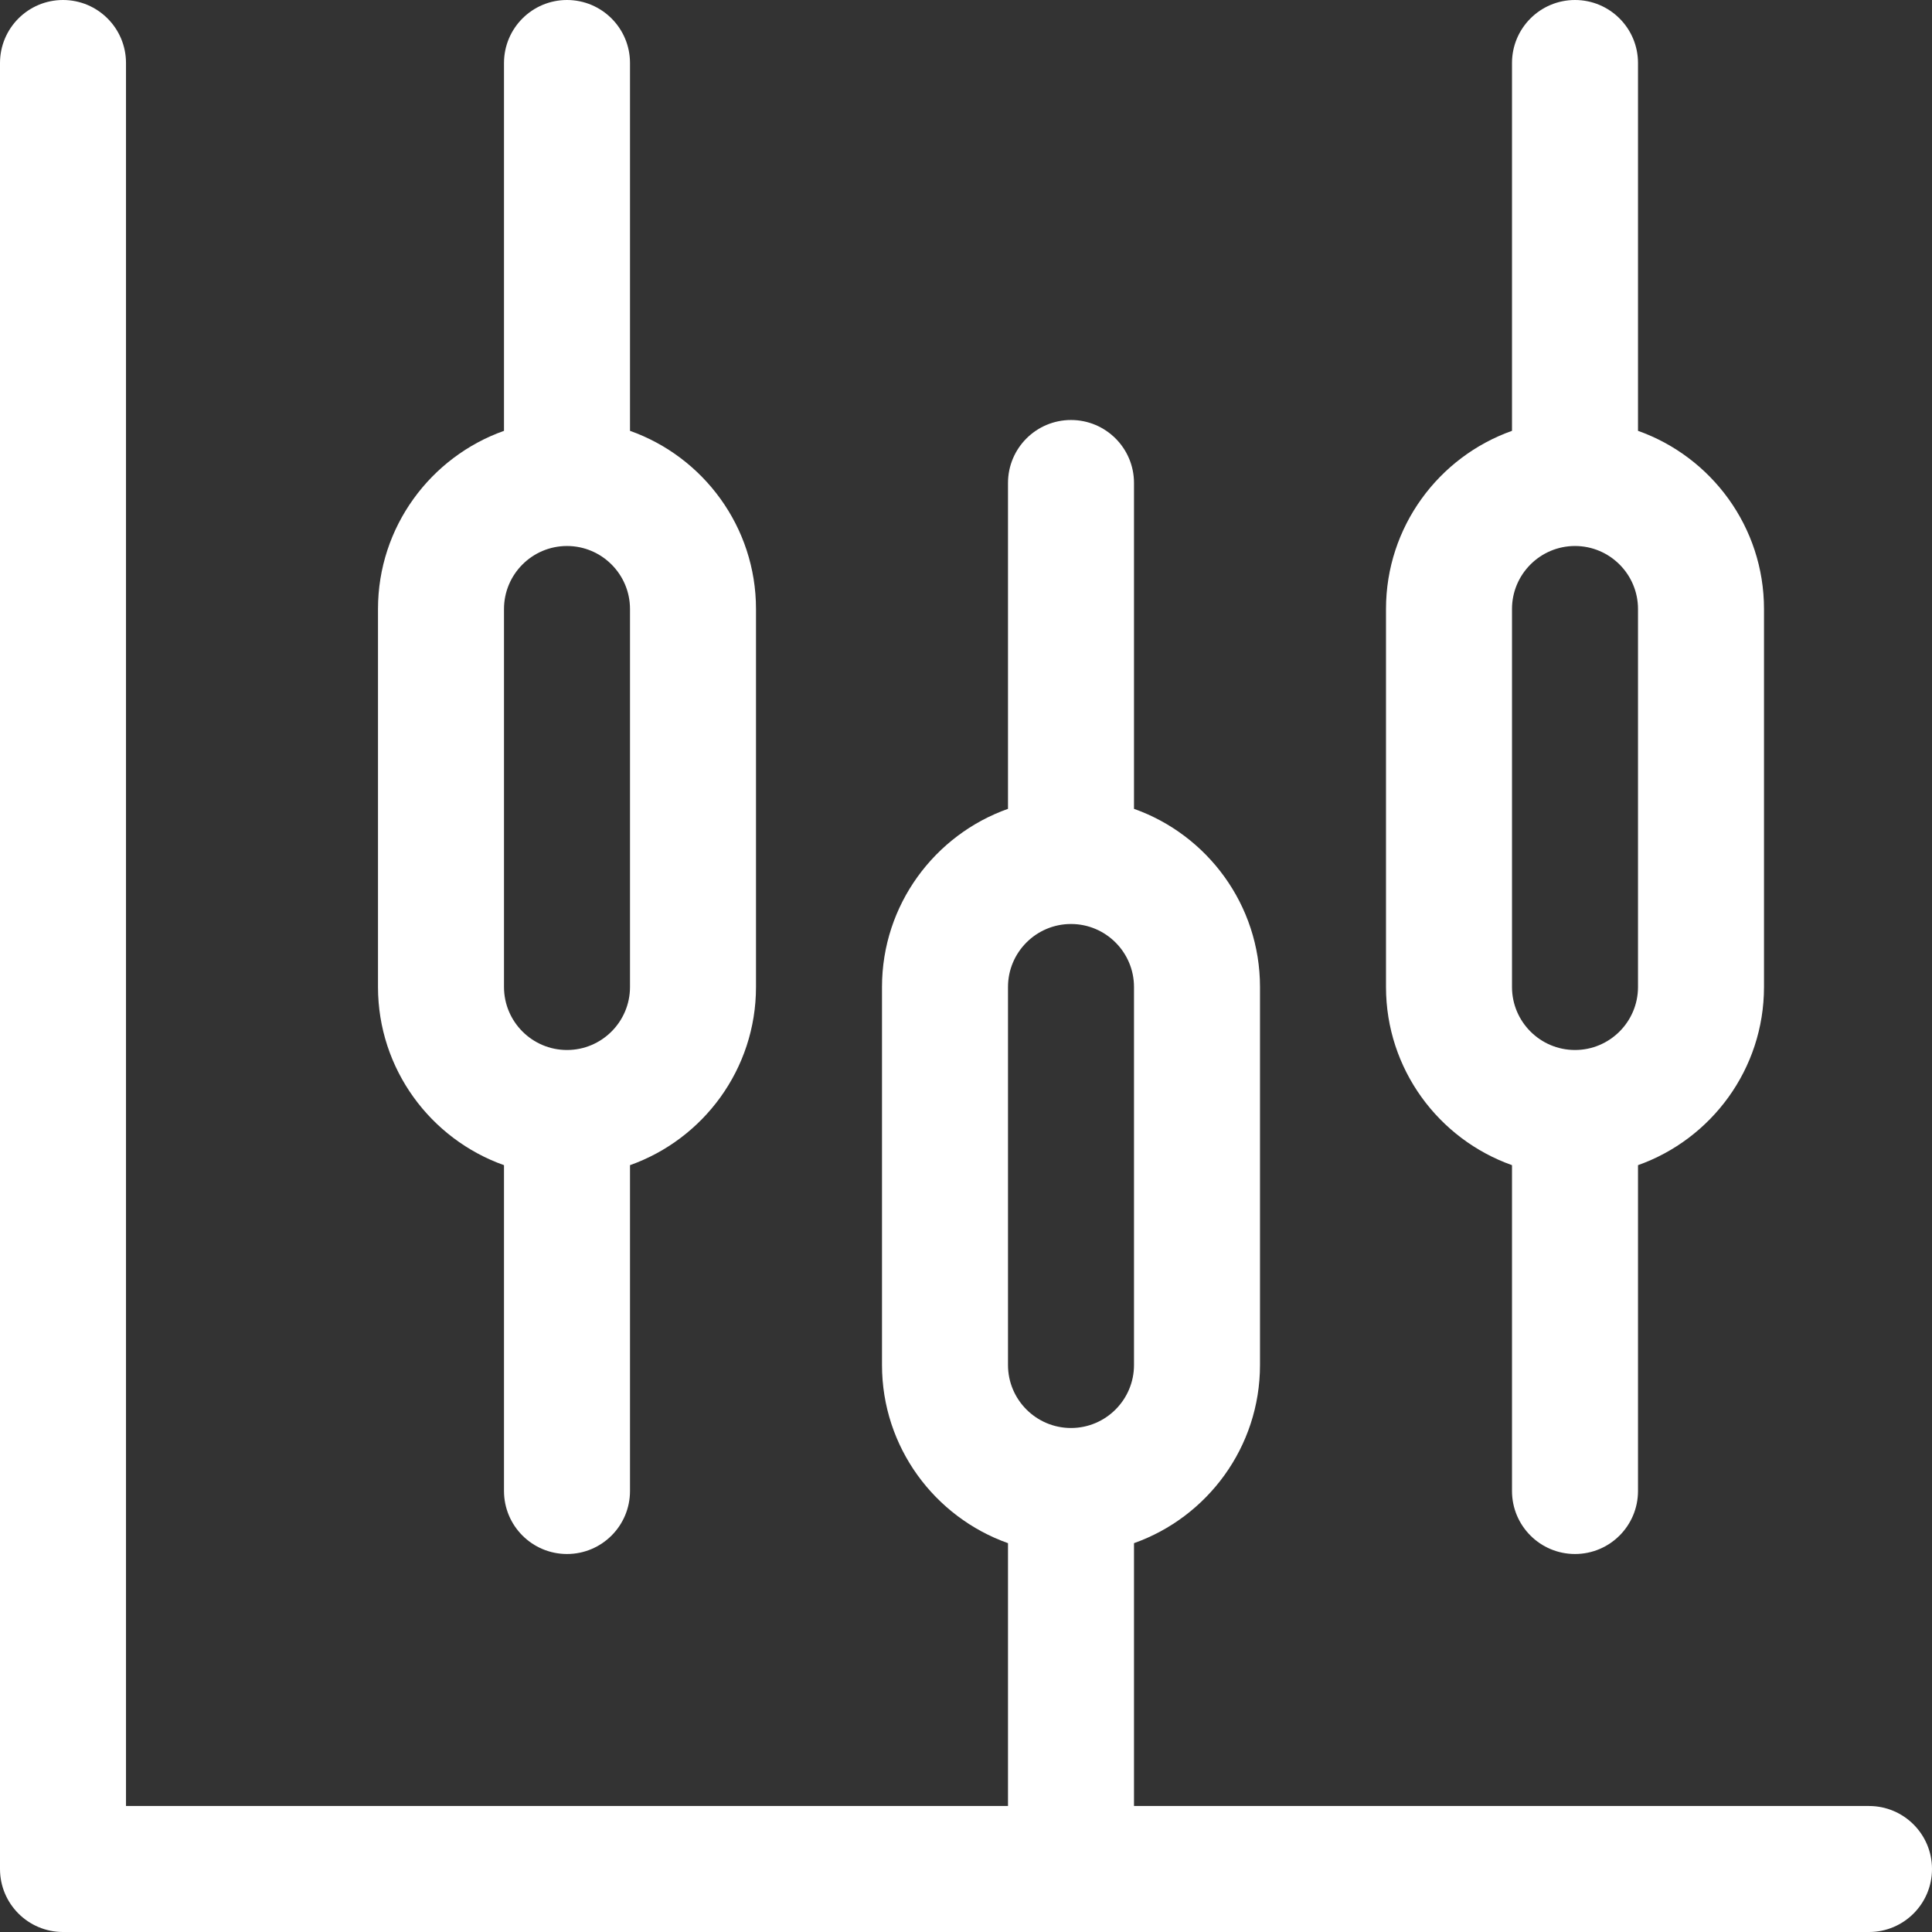 <svg xmlns="http://www.w3.org/2000/svg" version="1.1" xmlns:xlink="http://www.w3.org/1999/xlink" width="512" height="512" x="0" y="0" viewBox="0 0 512 512" style="enable-background:new 0 0 512 512" xml:space="preserve" class=""><rect x="0" y="0" width="512" height="512" fill="#333333" stroke="none"/><g><path d="M495.304 478.609H300.522v-69.654c19.433-6.892 33.391-25.45 33.391-47.215V261.565c0-21.766-13.959-40.323-33.391-47.215V128c0-9.22-7.475-16.696-16.696-16.696-9.22 0-16.696 7.475-16.696 16.696v86.35c-19.433 6.892-33.391 25.45-33.391 47.215v100.174c0 21.766 13.959 40.323 33.391 47.215v69.654H33.391V16.696C33.391 7.475 25.916 0 16.696 0S0 7.475 0 16.696v478.609C0 504.525 7.475 512 16.696 512h478.609c9.22 0 16.696-7.475 16.696-16.696s-7.476-16.695-16.697-16.695zM283.826 378.435c-9.206 0-16.696-7.49-16.696-16.696V261.565c0-9.206 7.49-16.696 16.696-16.696 9.206 0 16.696 7.49 16.696 16.696v100.174c0 9.206-7.49 16.696-16.696 16.696z" fill="#ffffff" opacity="1" data-original="#000000" class=""></path><path d="M166.957 114.176v-97.48c0-9.22-7.475-16.696-16.696-16.696s-16.696 7.475-16.696 16.696v97.48c-19.433 6.892-33.391 25.45-33.391 47.215v100.174c0 21.766 13.959 40.323 33.391 47.215v86.35c0 9.22 7.475 16.696 16.696 16.696s16.696-7.475 16.696-16.696v-86.35c19.433-6.892 33.391-25.45 33.391-47.215V161.391c0-21.765-13.959-40.323-33.391-47.215zm0 147.389c0 9.206-7.49 16.696-16.696 16.696s-16.696-7.49-16.696-16.696V161.391c0-9.206 7.49-16.696 16.696-16.696s16.696 7.49 16.696 16.696v100.174zM434.087 114.176v-97.48c0-9.22-7.475-16.696-16.696-16.696s-16.696 7.475-16.696 16.696v97.48c-19.433 6.892-33.391 25.45-33.391 47.215v100.174c0 21.766 13.959 40.323 33.391 47.215v86.35c0 9.22 7.475 16.696 16.696 16.696s16.696-7.475 16.696-16.696v-86.35c19.433-6.892 33.391-25.45 33.391-47.215V161.391c0-21.765-13.958-40.323-33.391-47.215zm0 147.389c0 9.206-7.49 16.696-16.696 16.696s-16.696-7.49-16.696-16.696V161.391c0-9.206 7.49-16.696 16.696-16.696s16.696 7.49 16.696 16.696v100.174z" fill="#ffffff" opacity="1" data-original="#000000" class=""></path></g></svg>
